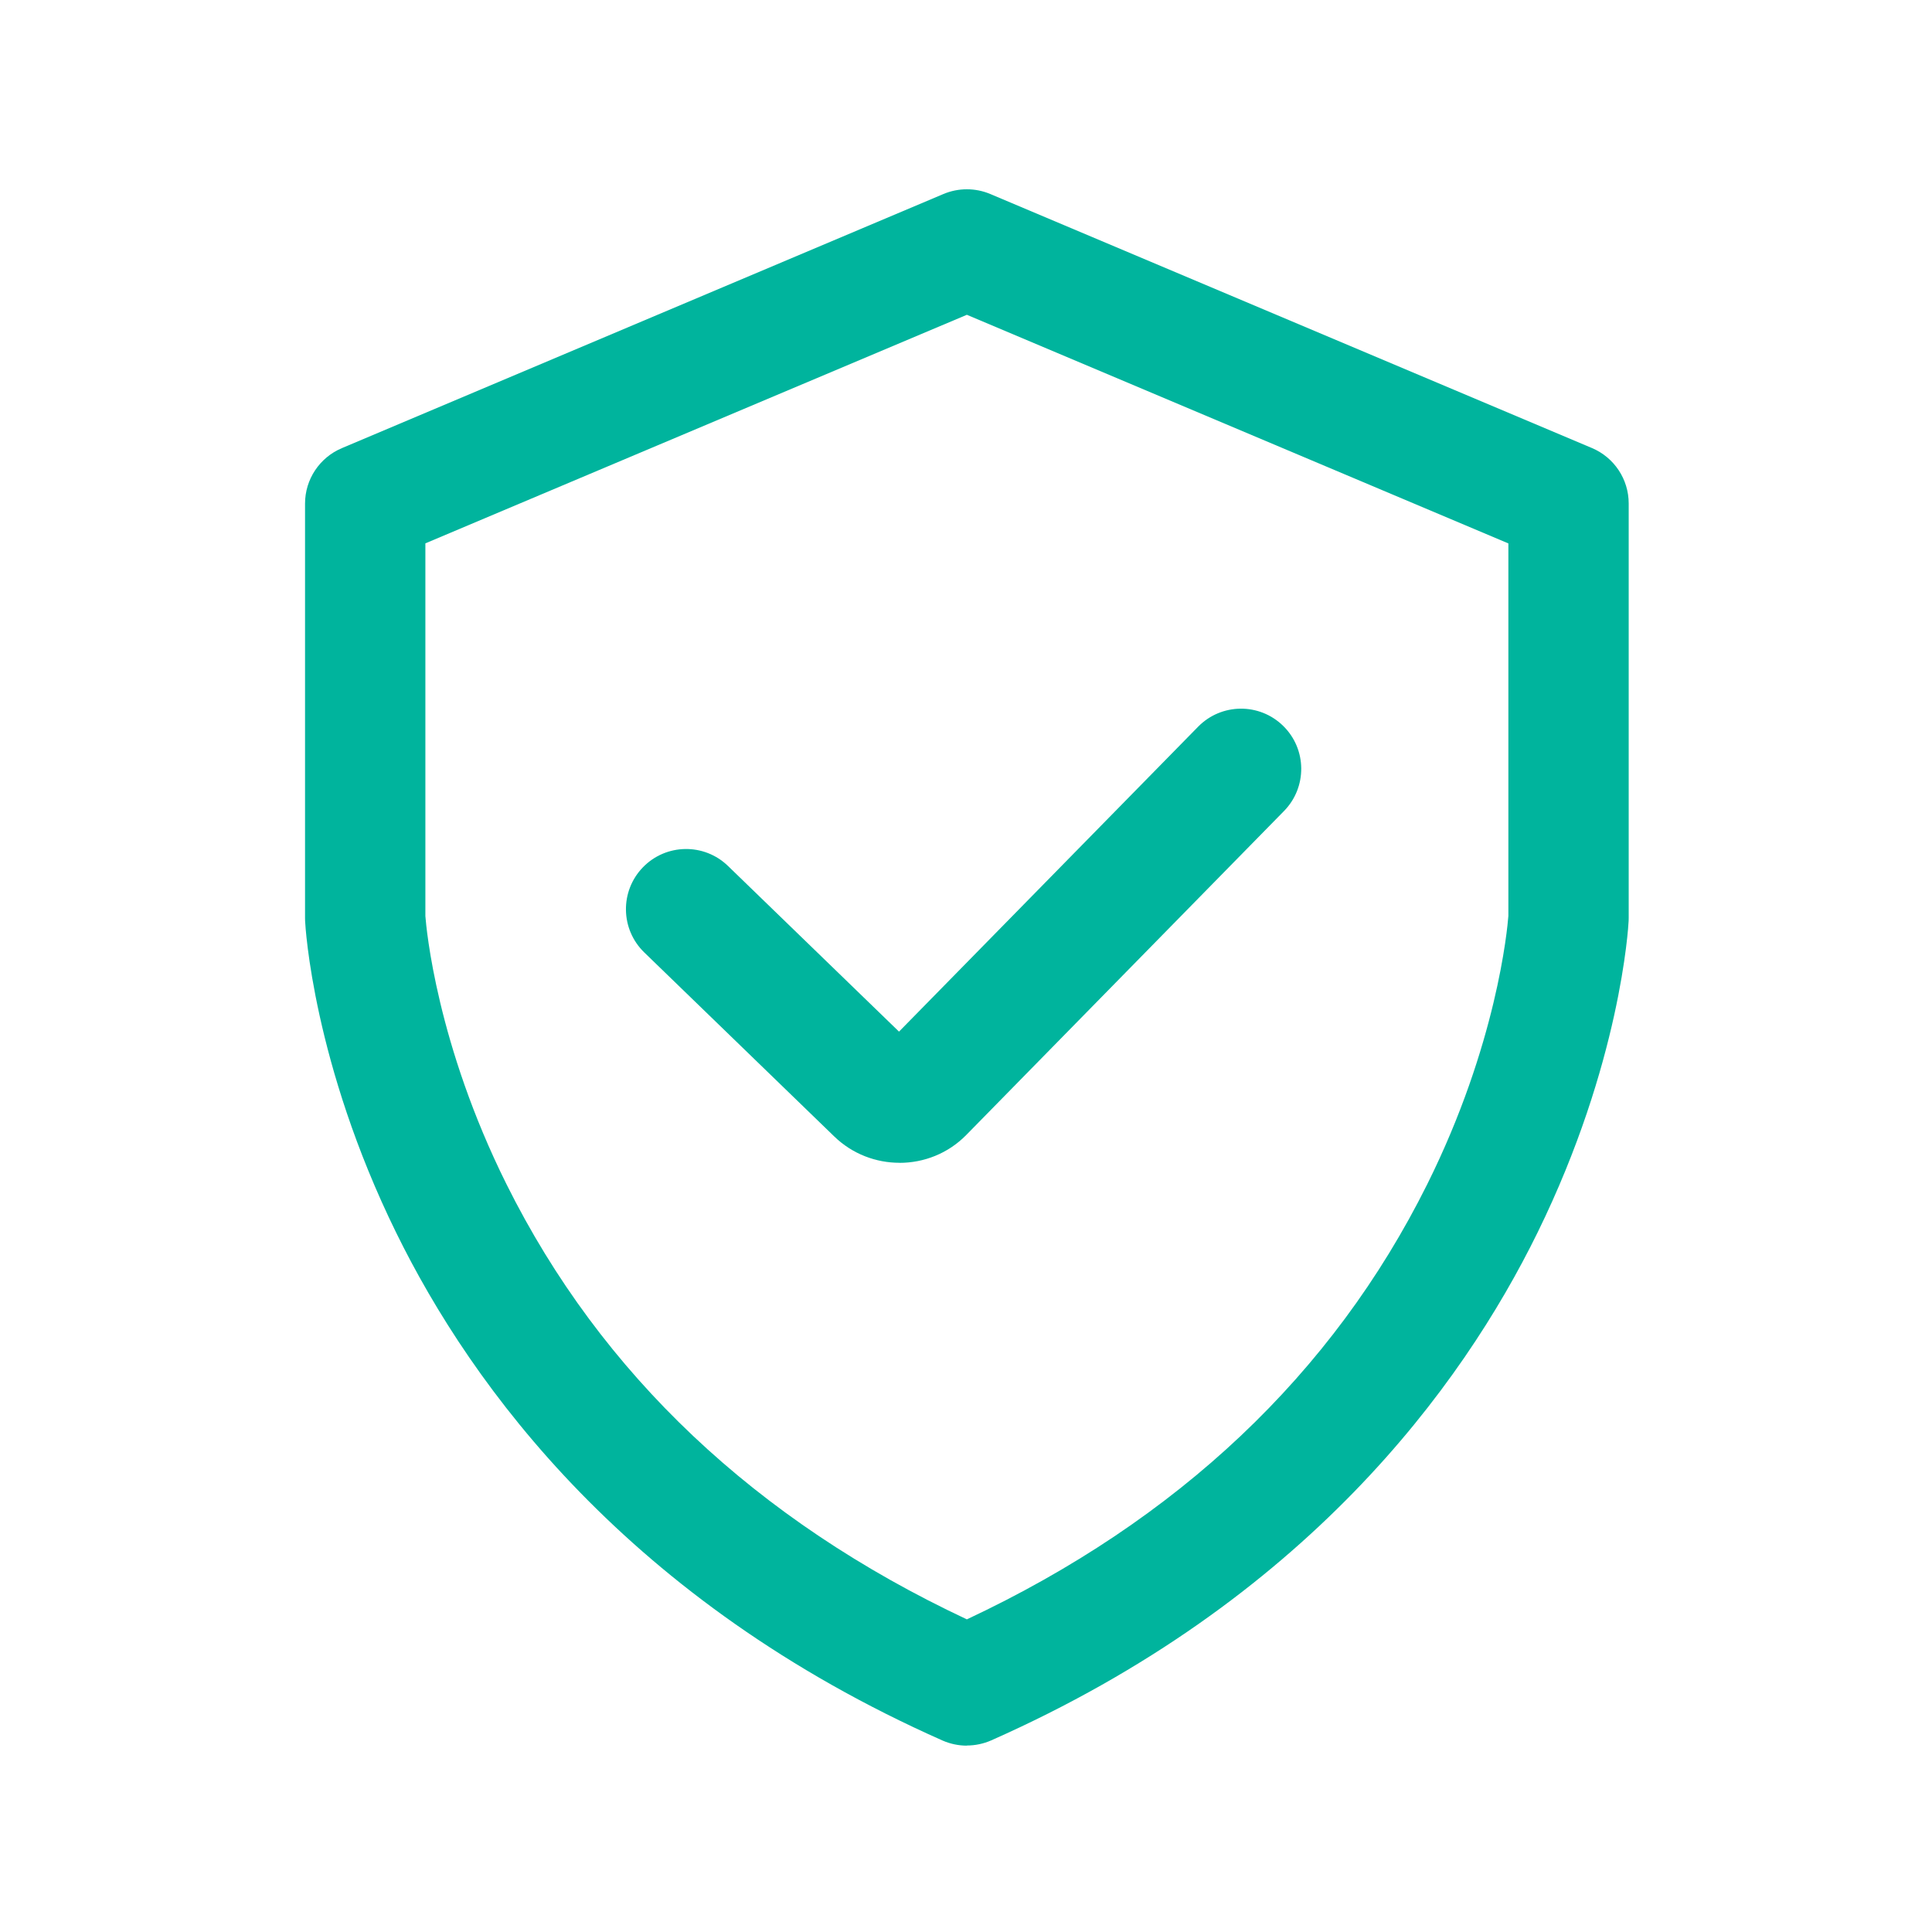 <svg id="Livello_1" xmlns="http://www.w3.org/2000/svg" viewBox="0 0 289 288"><defs><style>.cls-1{fill:#00b49d;}</style></defs><path class="cls-1" d="M144.63,261.13c-1.24,0-2.49-.26-3.65-.77-46.96-20.83-70.37-52.82-81.73-75.99-12.41-25.3-13.57-45.73-13.61-46.59,0-.15-.01-.3-.01-.45v-62c0-3.62,2.17-6.88,5.5-8.29L141.13,29.02c2.24-.94,4.76-.94,7,0l90,38c3.33,1.41,5.5,4.67,5.5,8.29v62c0,.15,0,.3-.01,.45-.04,.86-1.2,21.29-13.61,46.59-11.36,23.17-34.77,55.17-81.73,75.99-1.16,.51-2.41,.77-3.65,.77ZM63.63,137.03c.14,1.86,1.7,19.17,12.15,40.15,14.13,28.36,37.28,50.24,68.85,65.06,31.57-14.82,54.72-36.69,68.85-65.06,10.42-20.92,12-38.2,12.15-40.16v-55.73l-81-34.2L63.63,81.28v55.74Z"/><path class="cls-1" d="M134.54,173.94c-3.51,0-7.03-1.31-9.74-3.93l-28.43-27.54c-3.57-3.46-3.66-9.16-.2-12.73,3.46-3.57,9.16-3.66,12.73-.2l25.58,24.78,44.74-45.61c3.48-3.55,9.18-3.61,12.73-.12,3.55,3.48,3.6,9.18,.12,12.73l-47.52,48.45c-2.73,2.79-6.36,4.18-10,4.18Z"/></svg>